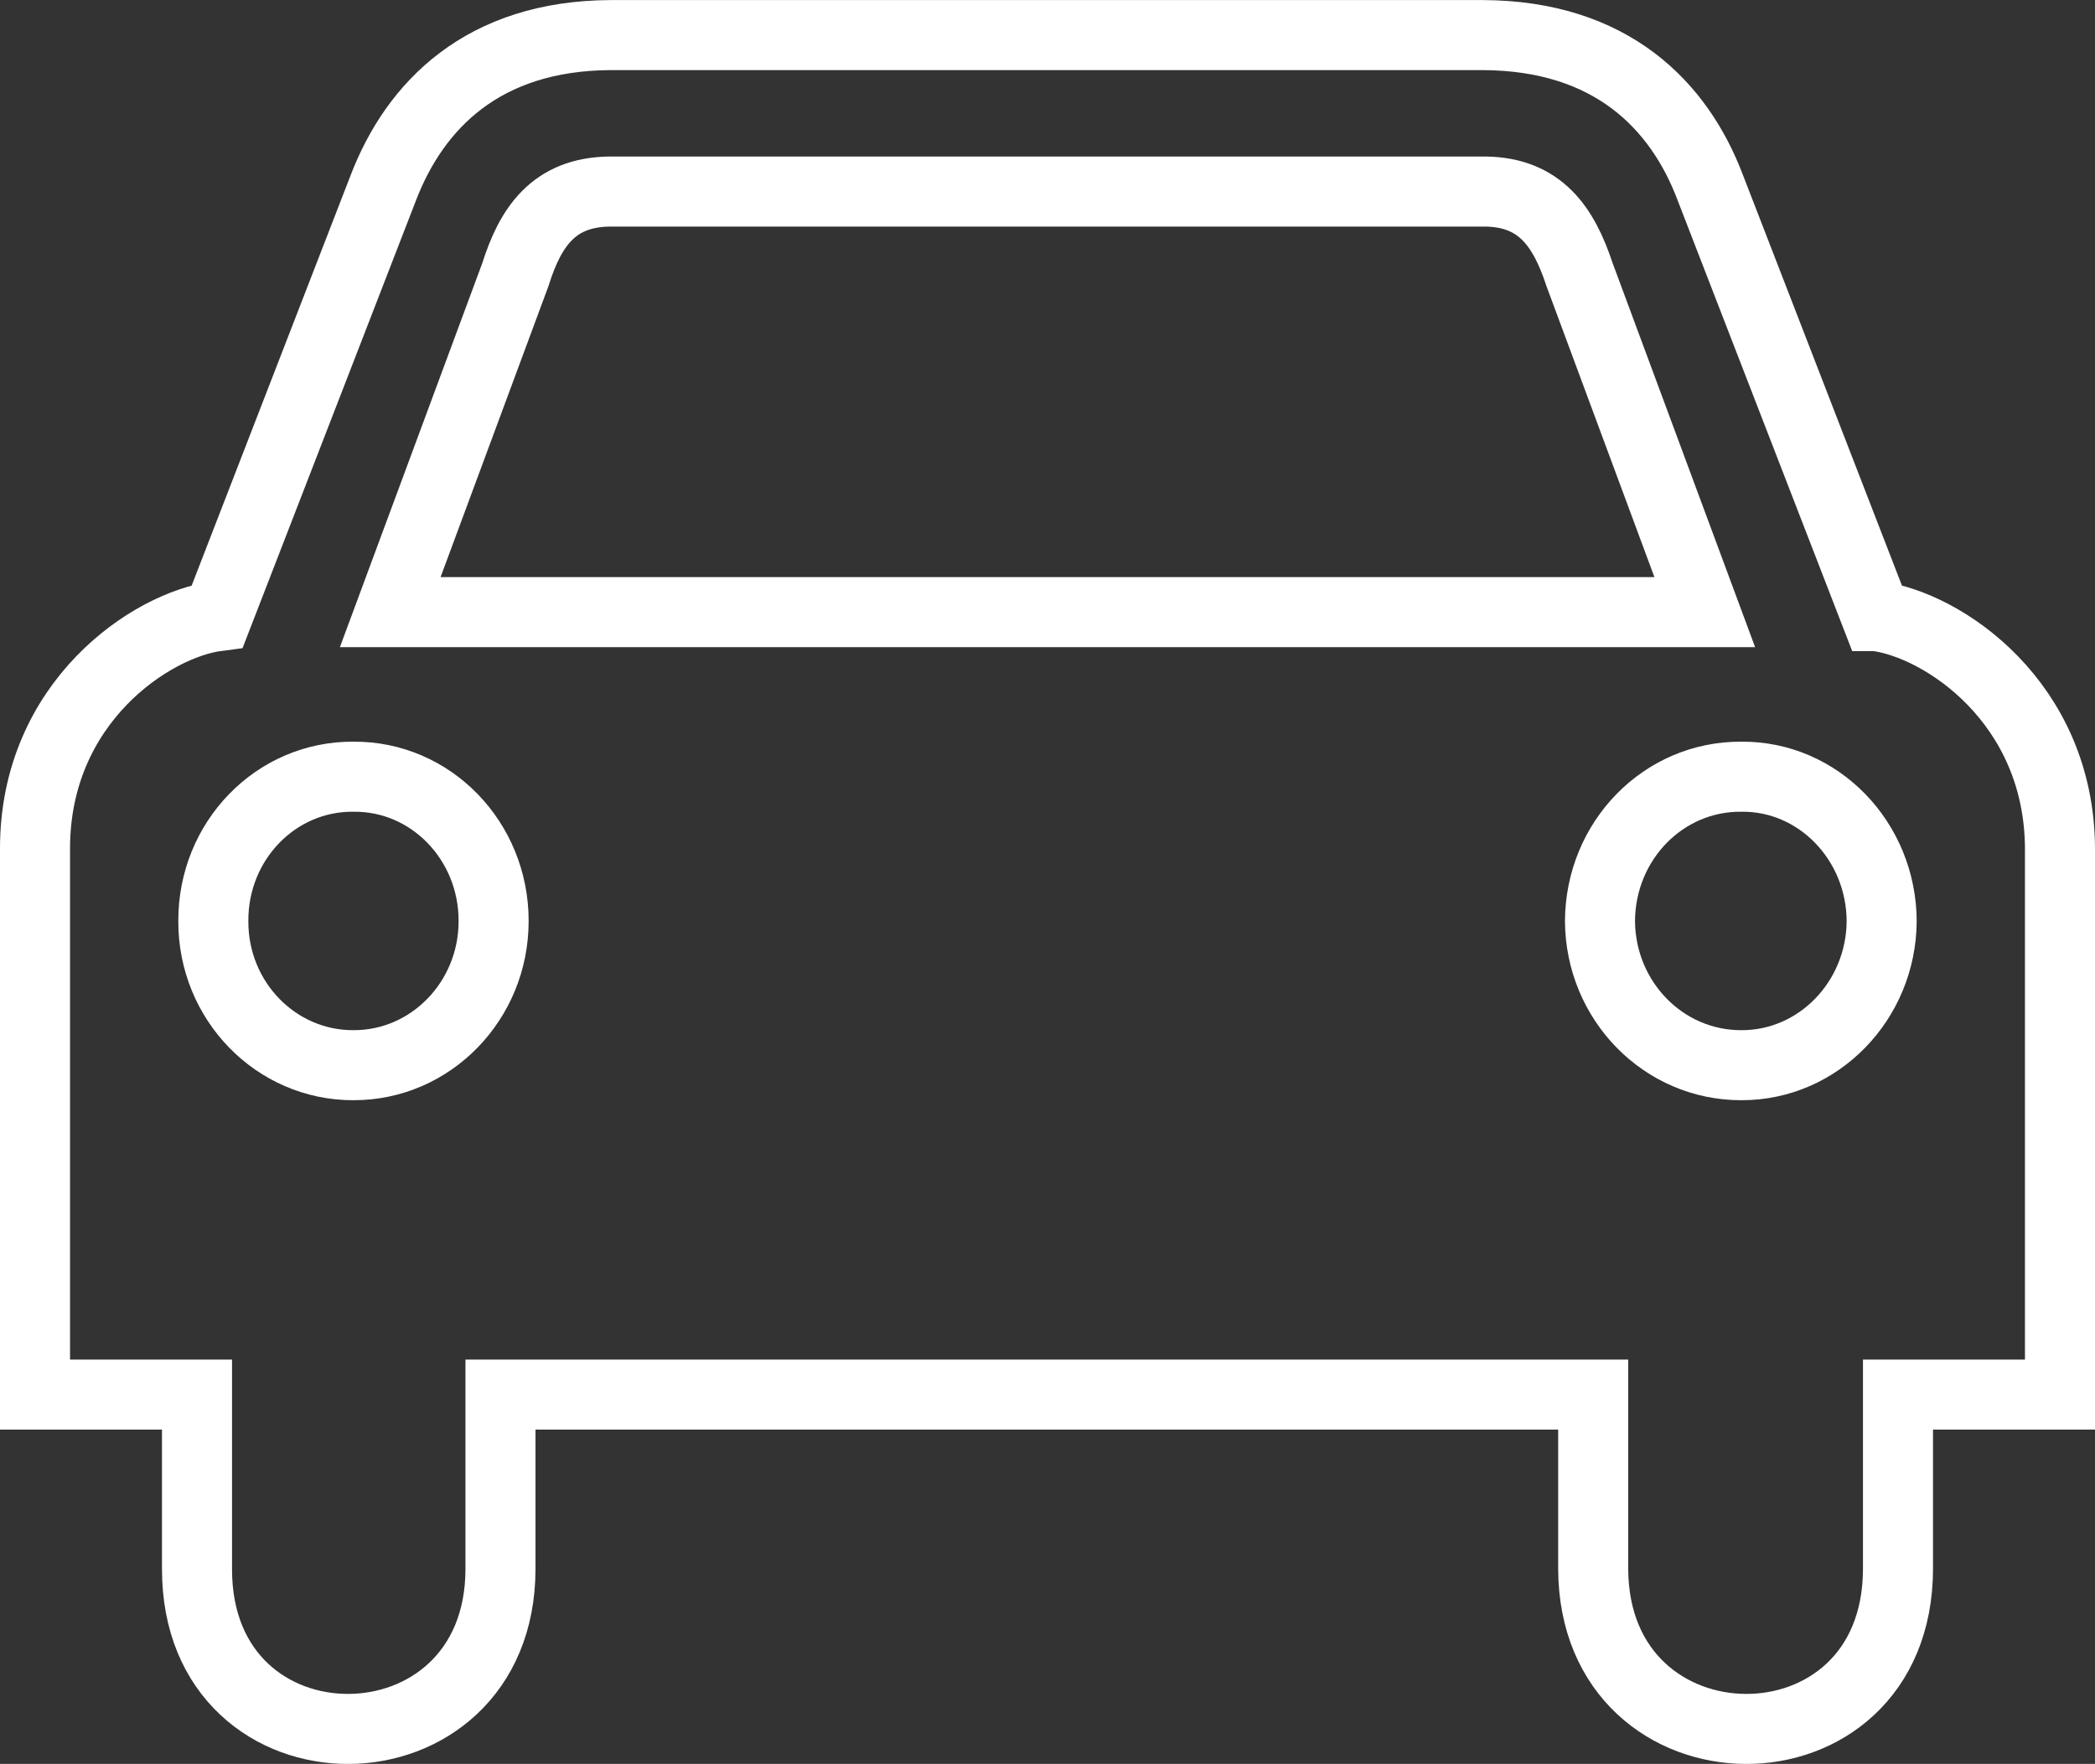 <svg id="uuid-2cd28775-7c34-455e-9545-89fe053b4ea8" data-name="Layer 2" xmlns="http://www.w3.org/2000/svg" width="29.913" height="25.185" viewBox="0 0 29.913 25.185">
                                                    <rect x="0" y="0" width="29.913" height="25.185" fill="#333333" stroke="none"/>
                                                    <defs>
                                                      <style>
                                                        .uuid-df02481f-91cb-4e02-8b84-56ecc05bed8c {
                                                          fill: none;
                                                          stroke: #fff;
                                                          stroke-miterlimit: 10;
                                                        }
                                                      </style>
                                                    </defs>
                                                    <g id="uuid-ea0da8f3-691e-4181-84c2-0aae596b202b" data-name="Layer 1">
                                                      <path class="uuid-df02481f-91cb-4e02-8b84-56ecc05bed8c" d="M24.866,15.209c-1.117,.004-2.014-.922-2.021-2.058,.006-1.145,.904-2.071,2.021-2.061,1.097-.01,1.995,.916,2.001,2.061-.006,1.137-.904,2.061-2.001,2.058Zm-9.909-6.469H5.572l1.787-4.82c.215-.684,.55-1.174,1.341-1.185h12.513c.779,.012,1.114,.501,1.34,1.185l1.788,4.82H14.957ZM5.047,15.209c-1.109,.004-2.006-.922-2.001-2.058-.005-1.145,.893-2.071,2.001-2.061,1.105-.01,2.003,.916,2.001,2.061,.001,1.137-.896,2.061-2.001,2.058Zm21.742-6.412l-2.37-6.12c-.443-1.172-1.412-2.168-3.245-2.176H8.719c-1.825,.008-2.793,1.005-3.244,2.176l-2.371,6.12c-.941,.122-2.607,1.227-2.604,3.323v7.792H2.813v2.488c-.006,3.066,4.333,3.03,4.333,0v-2.488h15.602v2.488c.01,3.03,4.349,3.066,4.352,0v-2.488h2.313v-7.792c-.007-2.095-1.674-3.201-2.623-3.323Z"></path>
                                                    </g>
                                                  </svg>
